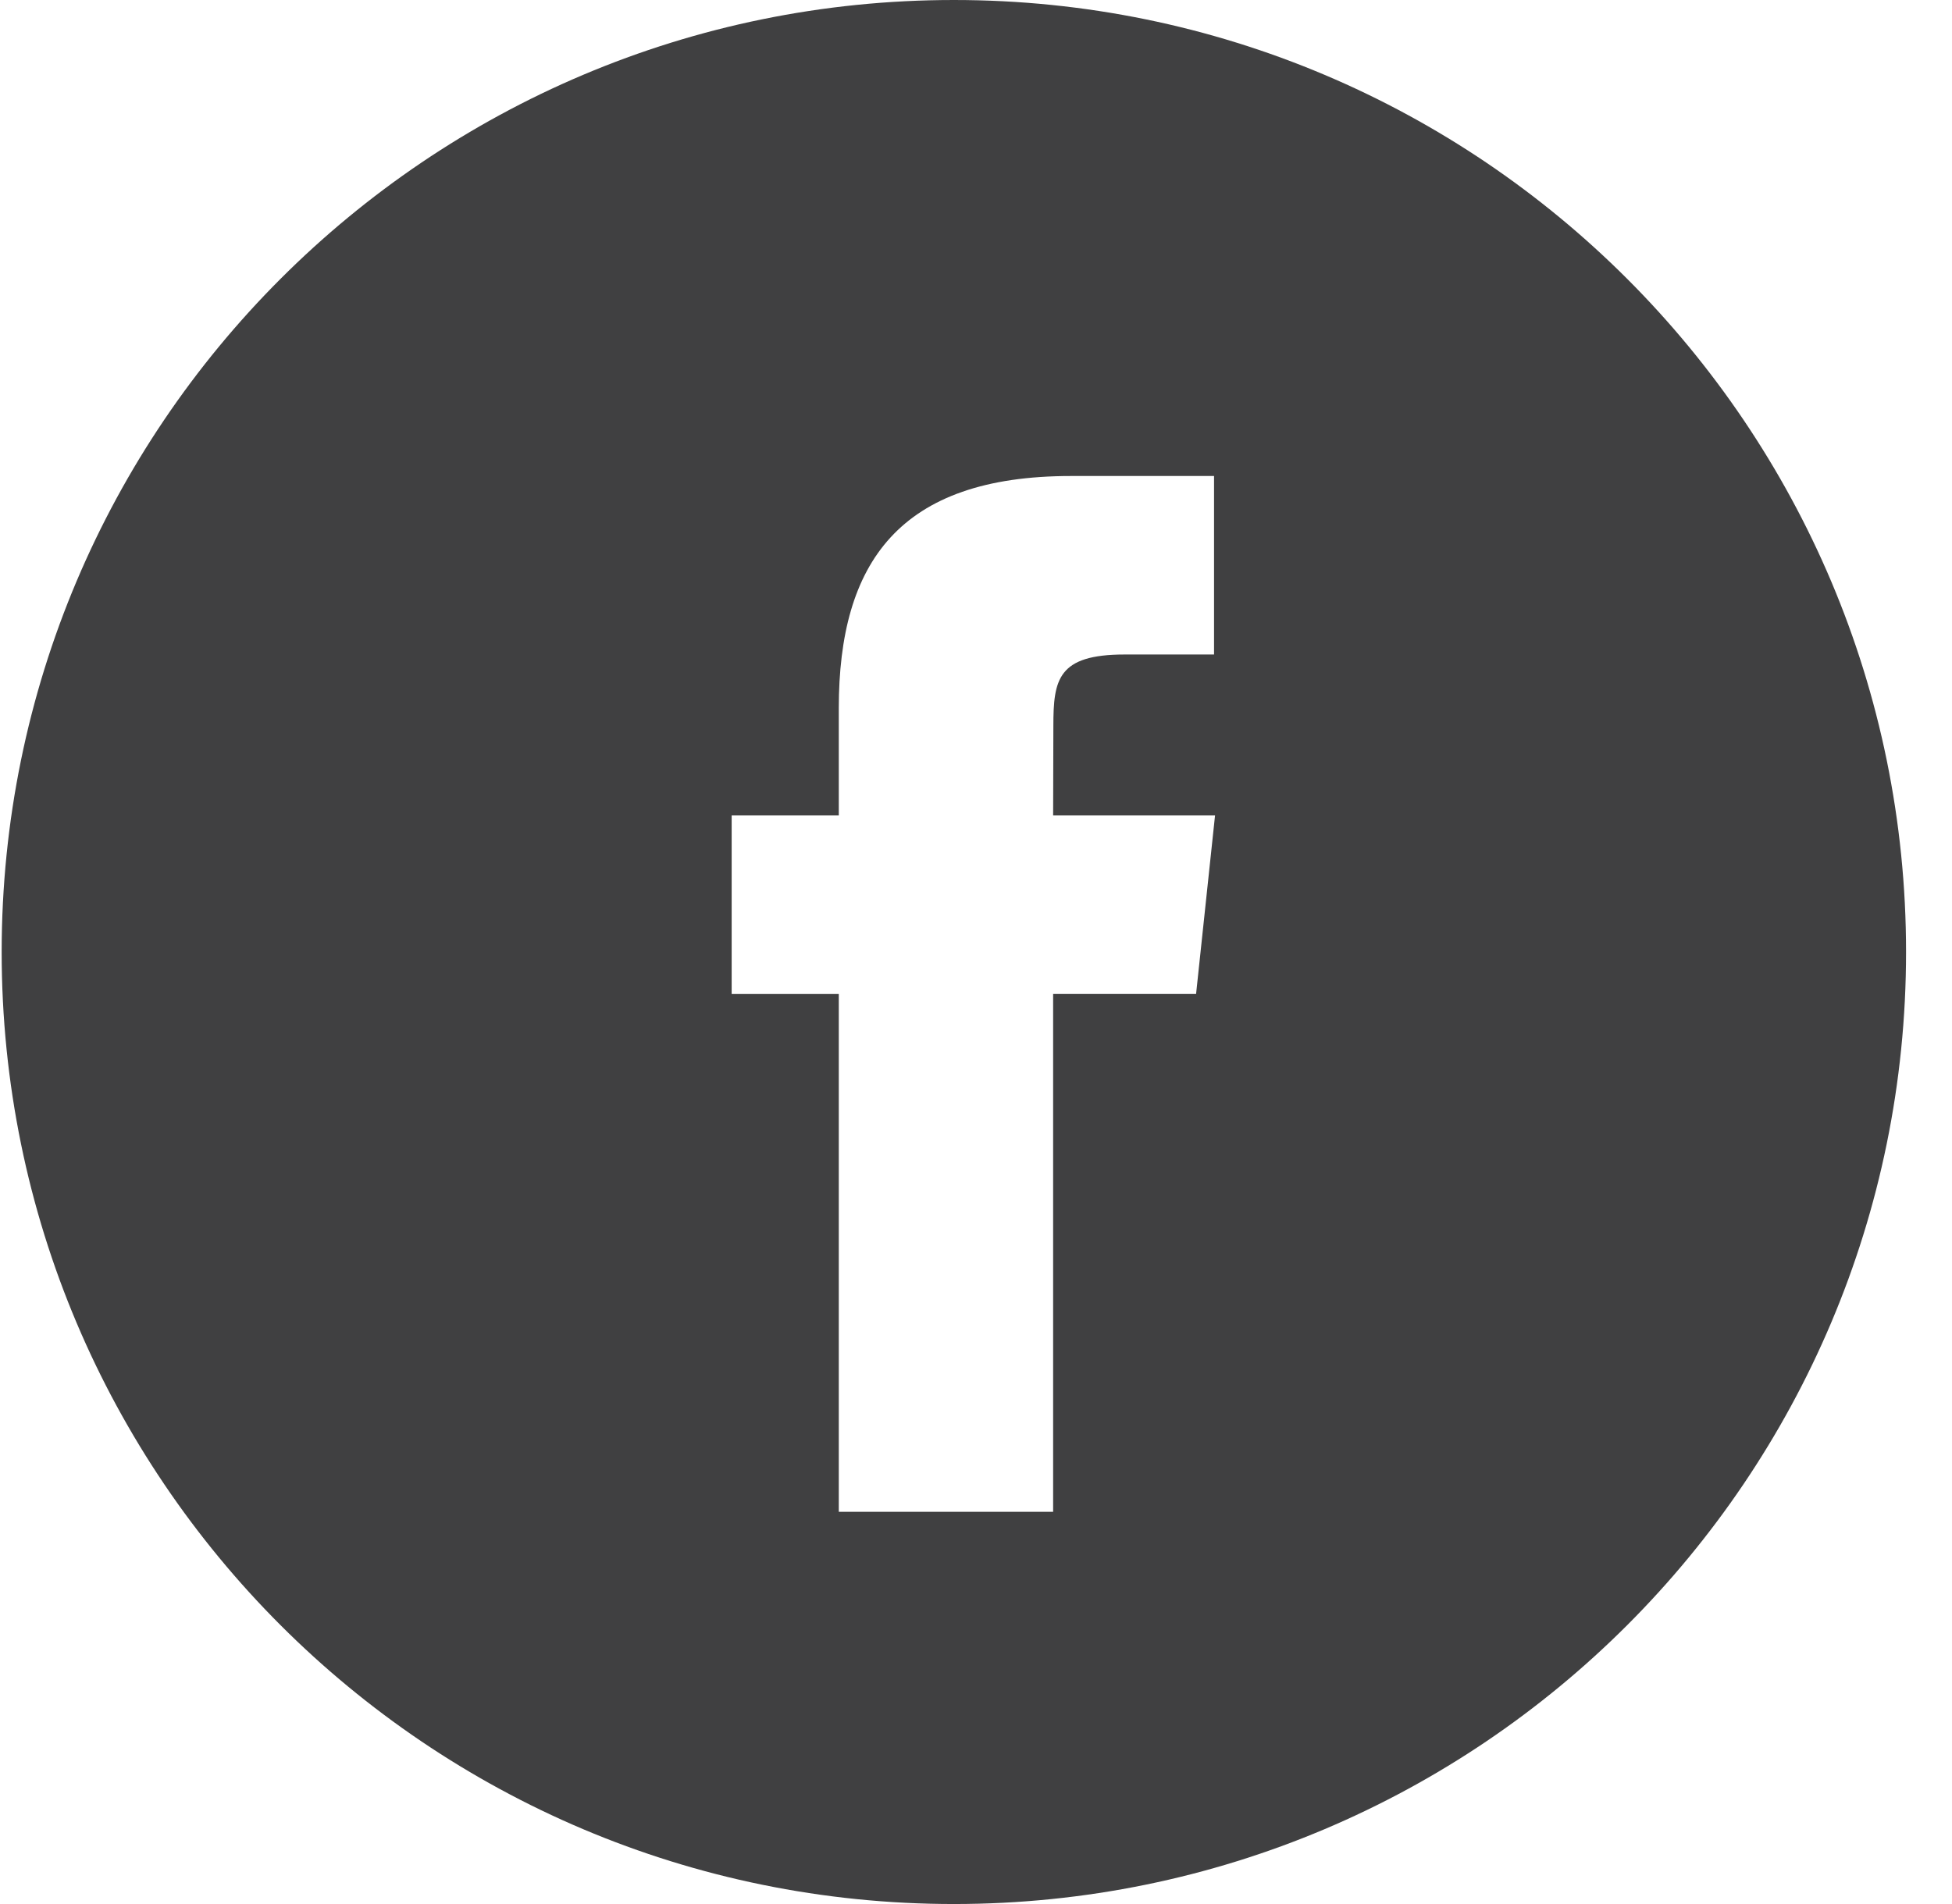 <svg width="41" height="40" viewBox="0 0 41 40" fill="none" xmlns="http://www.w3.org/2000/svg">
<path fill-rule="evenodd" clip-rule="evenodd" d="M20.035 0C8.989 0 0.035 8.954 0.035 20C0.035 31.046 8.989 40 20.035 40C31.081 40 40.035 31.046 40.035 20C40.035 8.954 31.081 0 20.035 0ZM22.12 20.878V31.76H17.618V20.879H15.368V17.129H17.618V14.878C17.618 11.819 18.888 10 22.496 10H25.5V13.75H23.622C22.218 13.75 22.125 14.274 22.125 15.252L22.12 17.129H25.521L25.123 20.878H22.12Z" fill="#404041"/>
</svg>
